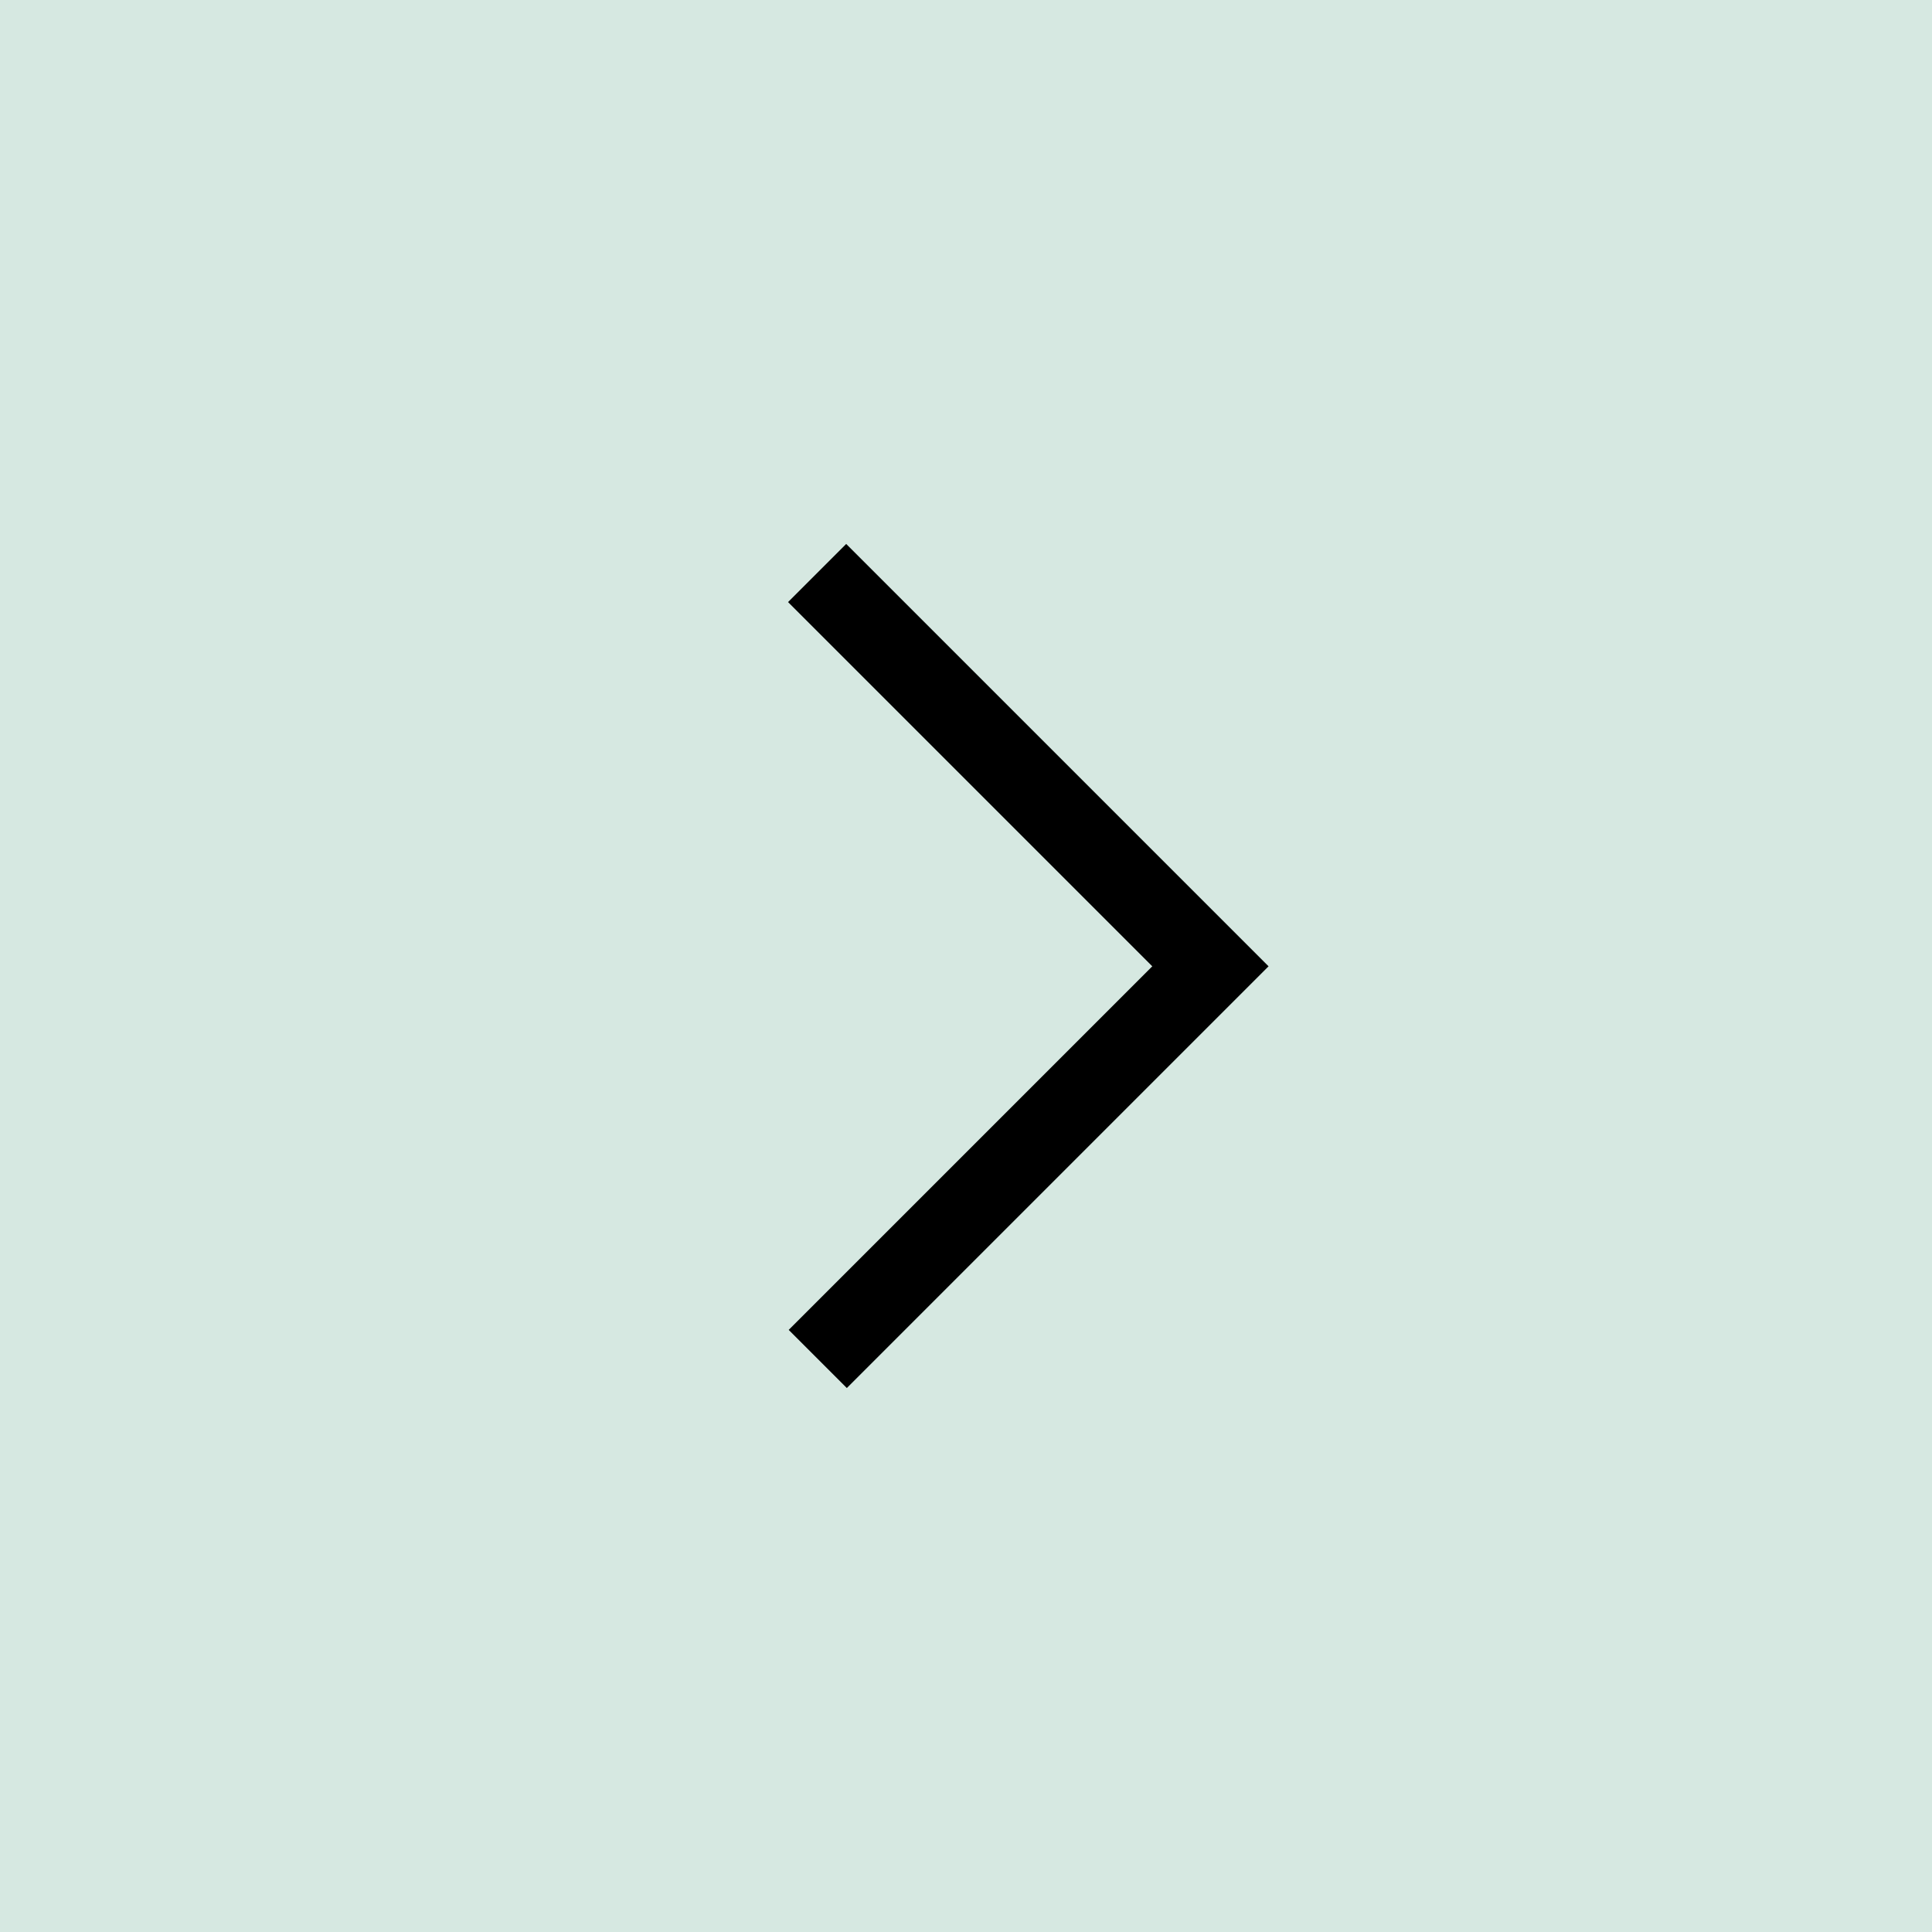 <svg xmlns="http://www.w3.org/2000/svg" width="47" height="47" viewBox="0 0 47 47">
  <g id="Group_495" data-name="Group 495" transform="translate(-1220 -1769)">
    <rect id="Rectangle_41" data-name="Rectangle 41" width="47" height="47" transform="translate(1220 1769)" fill="#d6e8e1"/>
    <path id="Path_11" data-name="Path 11" d="M13.509,0V13.531H0" transform="translate(1230.326 1792.492) rotate(-45)" fill="none" stroke="#000" stroke-width="2"/>
  </g>
</svg>
